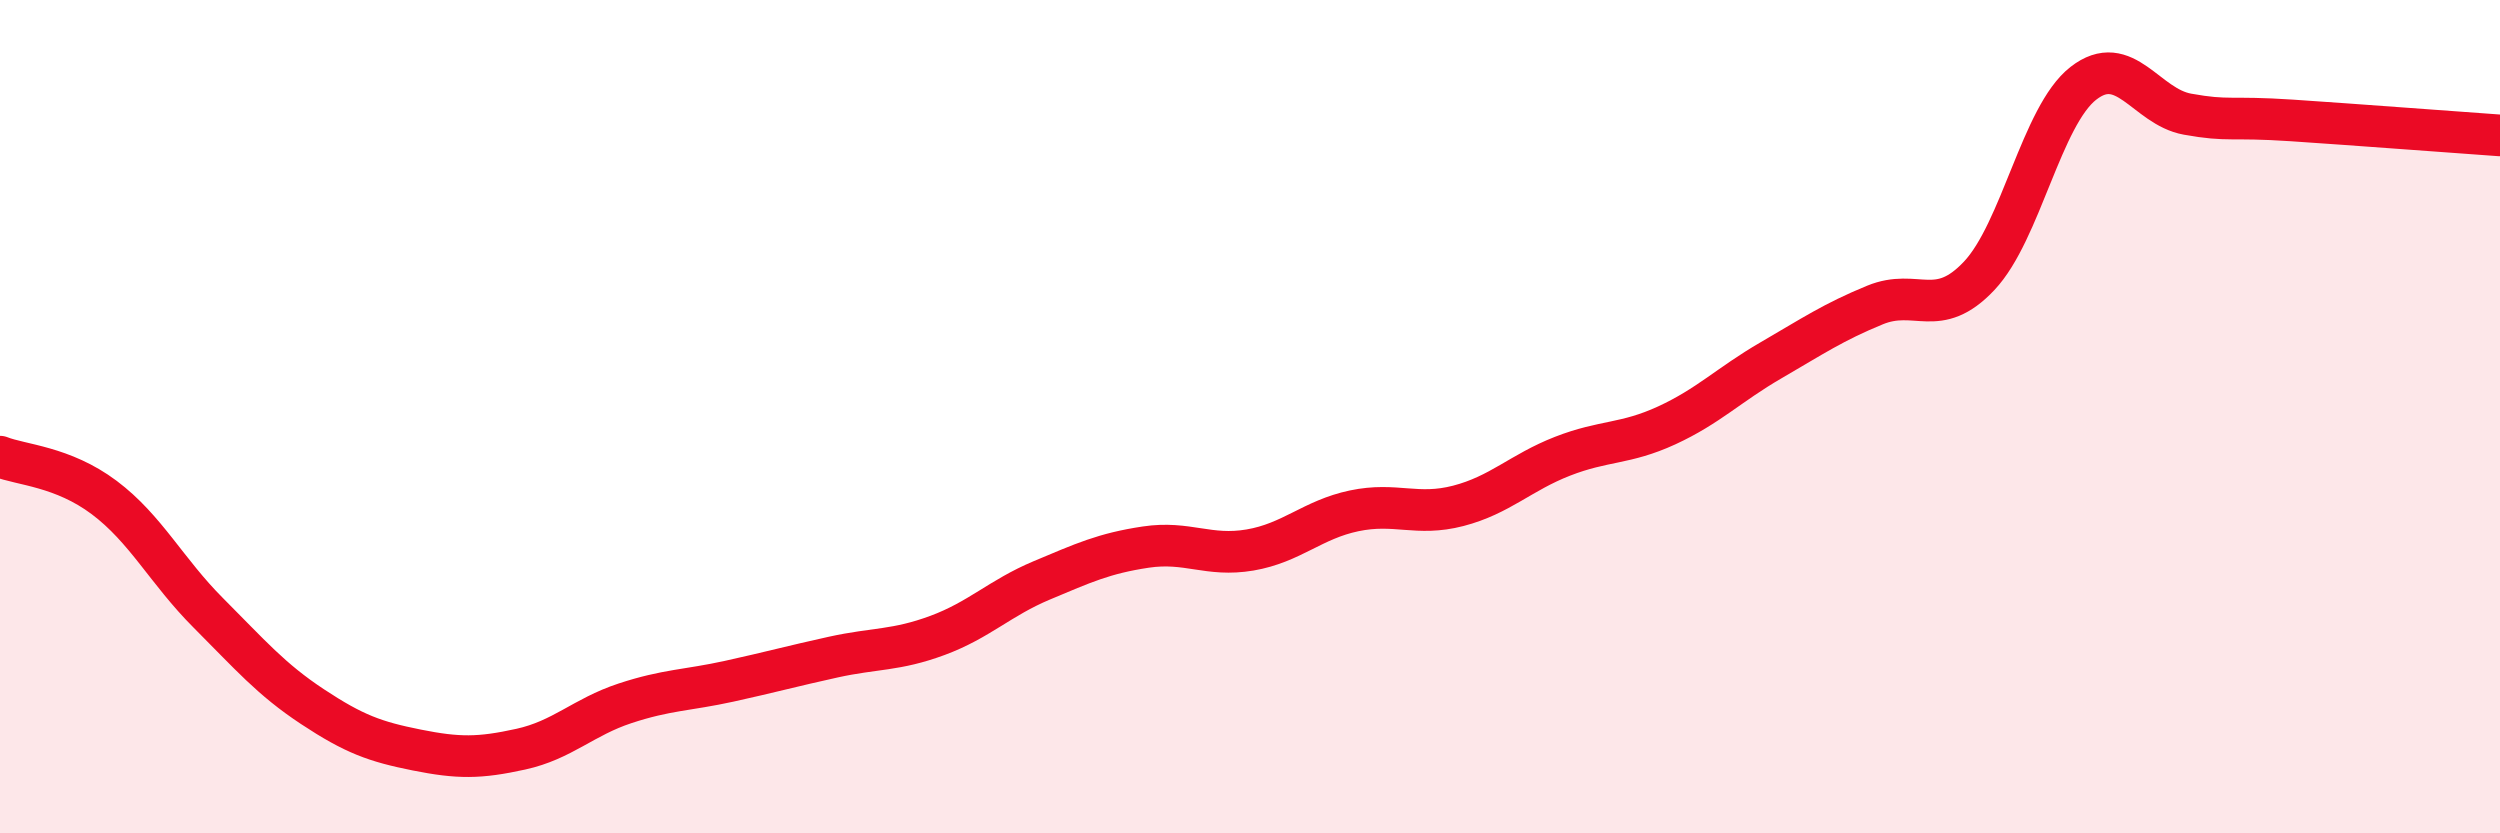 
    <svg width="60" height="20" viewBox="0 0 60 20" xmlns="http://www.w3.org/2000/svg">
      <path
        d="M 0,10.96 C 0.5,11.16 1.5,11.19 2.5,11.94 C 3.5,12.69 4,13.71 5,14.71 C 6,15.71 6.5,16.3 7.5,16.96 C 8.5,17.62 9,17.8 10,18 C 11,18.2 11.5,18.2 12.5,17.98 C 13.5,17.76 14,17.21 15,16.88 C 16,16.55 16.5,16.57 17.5,16.35 C 18.5,16.13 19,15.99 20,15.77 C 21,15.55 21.5,15.62 22.5,15.25 C 23.5,14.88 24,14.35 25,13.93 C 26,13.51 26.5,13.28 27.5,13.13 C 28.5,12.98 29,13.37 30,13.2 C 31,13.03 31.5,12.47 32.5,12.26 C 33.5,12.05 34,12.4 35,12.14 C 36,11.88 36.5,11.34 37.5,10.95 C 38.5,10.56 39,10.67 40,10.21 C 41,9.75 41.5,9.23 42.5,8.65 C 43.5,8.07 44,7.73 45,7.32 C 46,6.91 46.5,7.68 47.5,6.62 C 48.5,5.56 49,2.78 50,2 C 51,1.22 51.5,2.56 52.5,2.74 C 53.5,2.92 53.5,2.79 55,2.89 C 56.5,2.99 59,3.18 60,3.25L60 20L0 20Z"
        fill="#EB0A25"
        opacity="0.1"
        stroke-linecap="round"
        stroke-linejoin="round"
      />
      <path
        d="M 0,10.96 C 0.5,11.16 1.5,11.19 2.5,11.94 C 3.5,12.69 4,13.71 5,14.71 C 6,15.71 6.5,16.3 7.5,16.96 C 8.5,17.62 9,17.8 10,18 C 11,18.2 11.5,18.2 12.5,17.98 C 13.5,17.76 14,17.21 15,16.88 C 16,16.55 16.5,16.57 17.5,16.35 C 18.5,16.13 19,15.99 20,15.77 C 21,15.55 21.5,15.62 22.5,15.25 C 23.5,14.88 24,14.35 25,13.93 C 26,13.51 26.5,13.28 27.5,13.13 C 28.5,12.98 29,13.37 30,13.2 C 31,13.03 31.5,12.47 32.5,12.26 C 33.5,12.05 34,12.4 35,12.14 C 36,11.88 36.5,11.34 37.5,10.95 C 38.5,10.56 39,10.67 40,10.21 C 41,9.75 41.5,9.23 42.5,8.65 C 43.5,8.07 44,7.73 45,7.32 C 46,6.91 46.5,7.68 47.5,6.62 C 48.5,5.56 49,2.78 50,2 C 51,1.22 51.5,2.56 52.5,2.74 C 53.5,2.92 53.5,2.79 55,2.89 C 56.5,2.99 59,3.18 60,3.25"
        stroke="#EB0A25"
        stroke-width="1"
        fill="none"
        stroke-linecap="round"
        stroke-linejoin="round"
      />
    </svg>
  